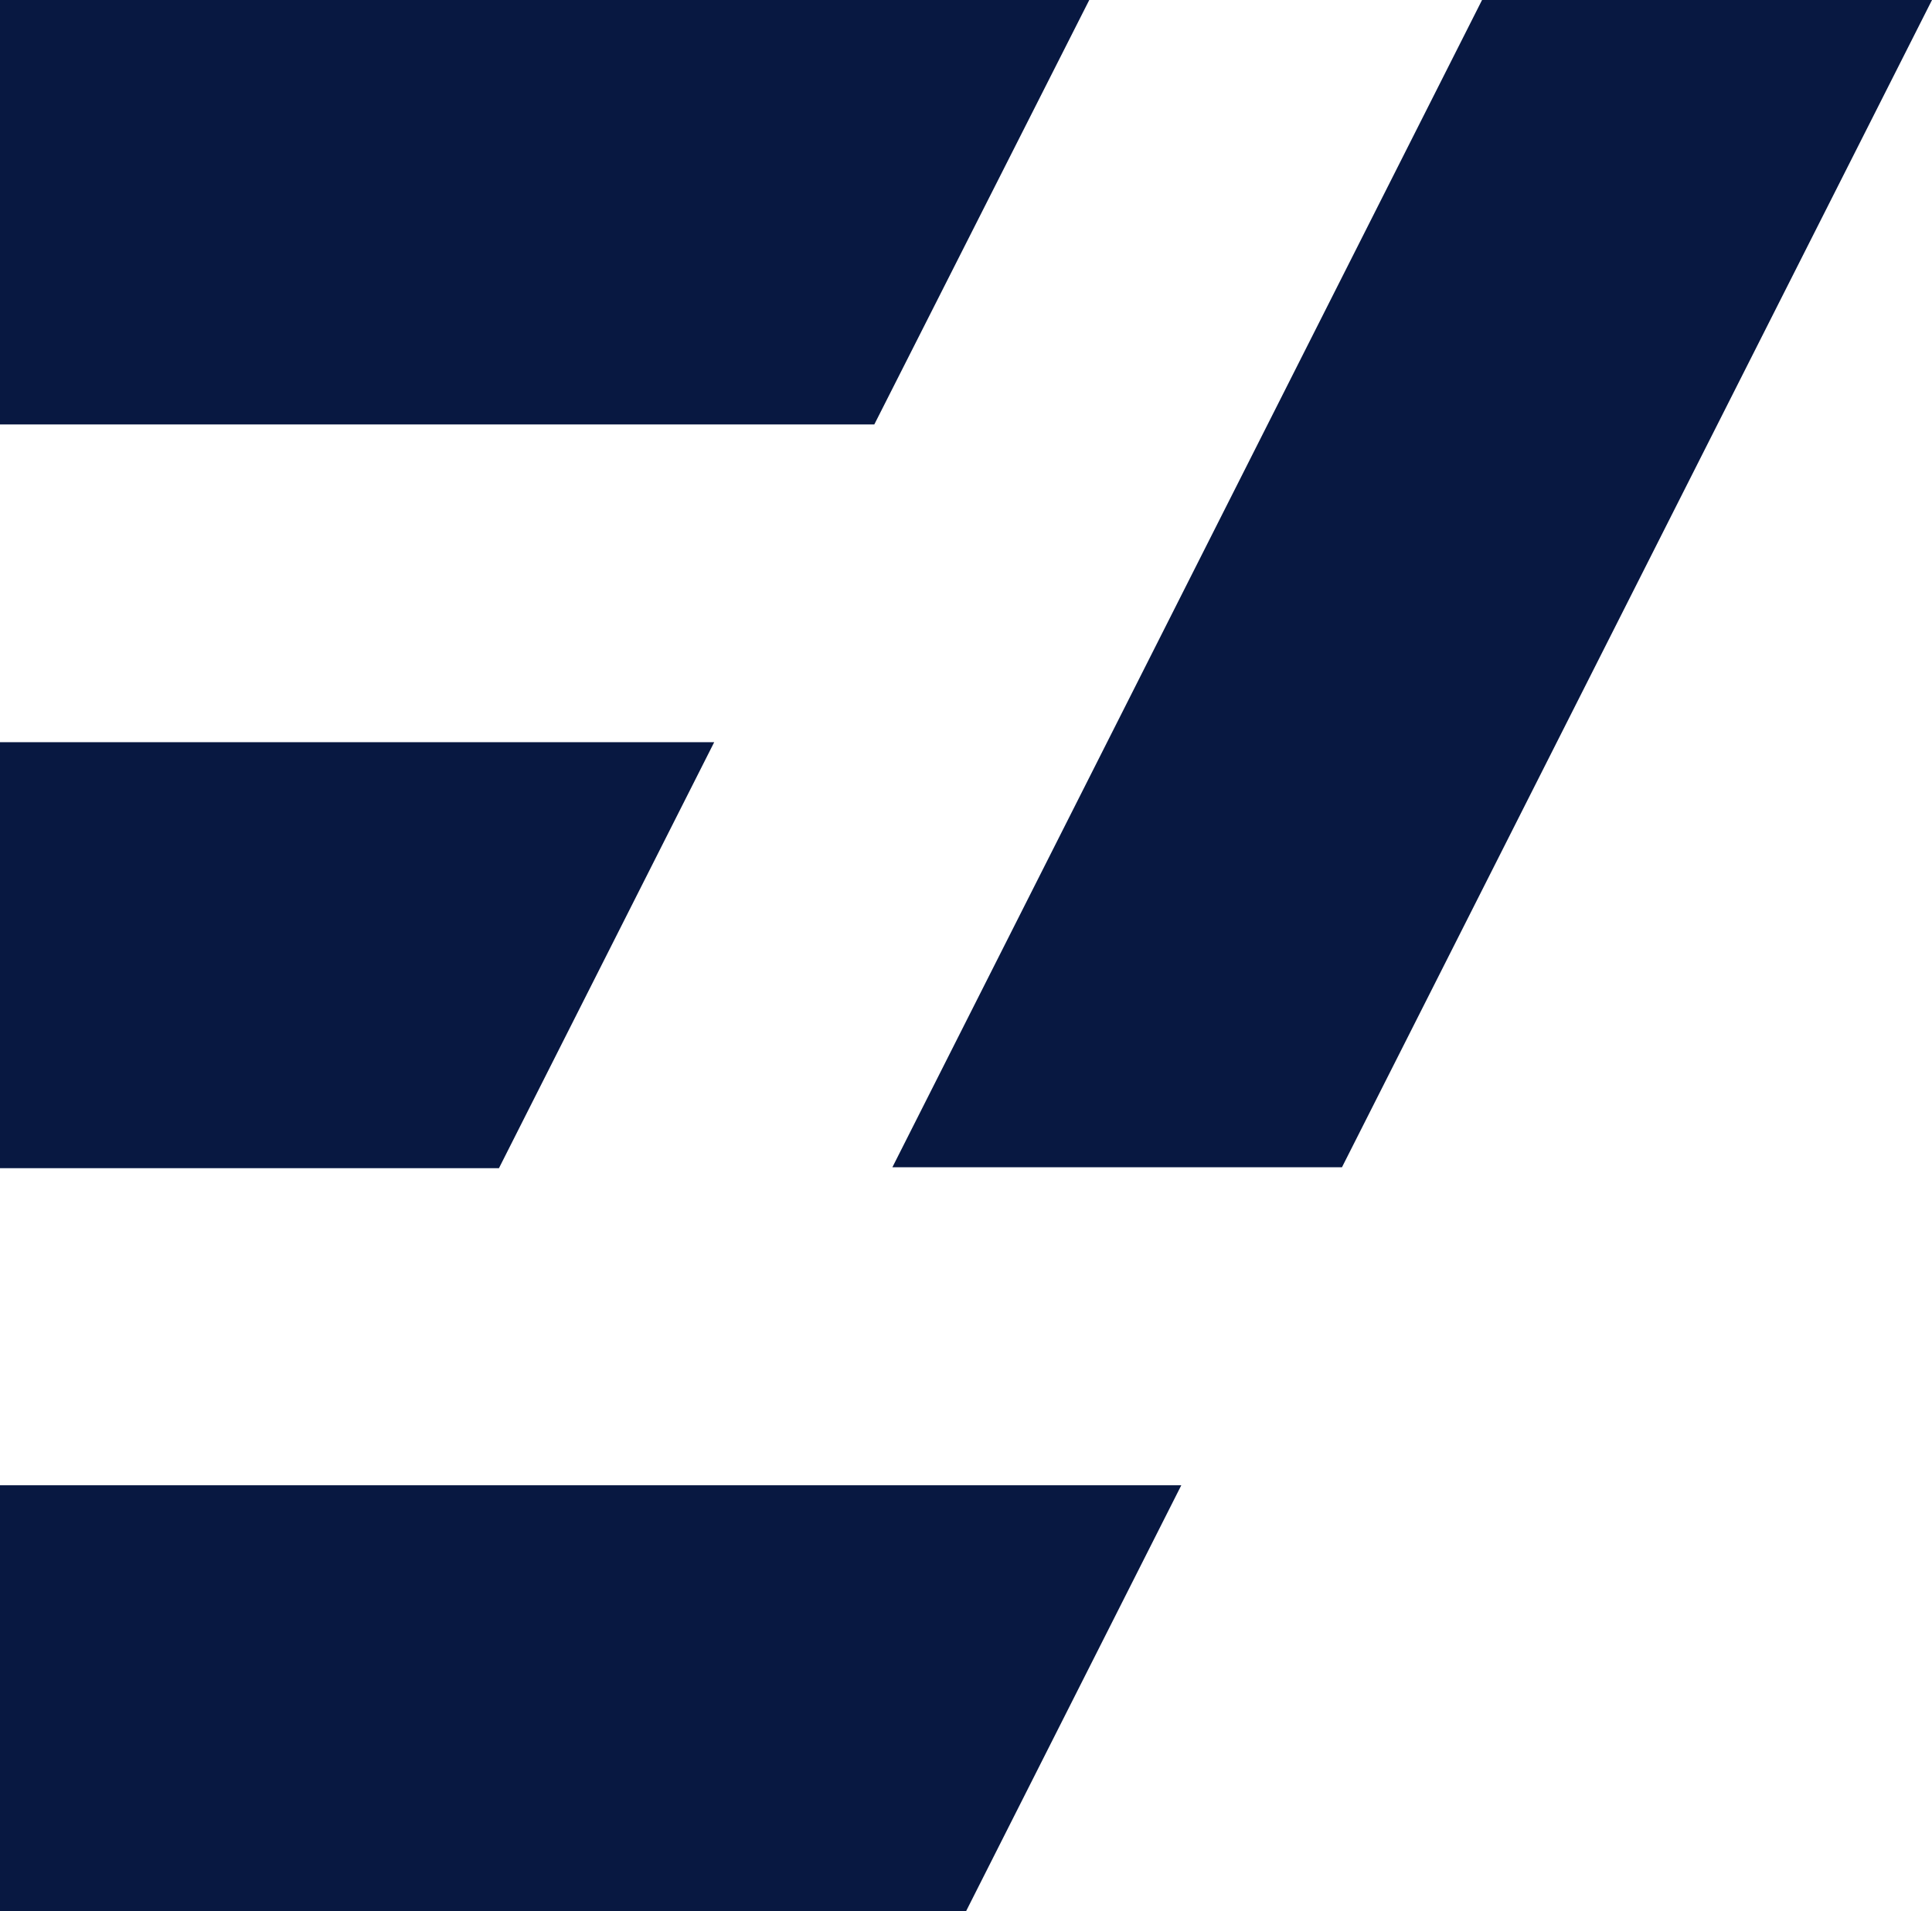 <svg xmlns:xlink="http://www.w3.org/1999/xlink" class="hwc-icon hwc-i-logo-symbol-small block fill-blue-900" role="presentation" xmlns="http://www.w3.org/2000/svg" width="26.261" height="25.981" viewBox="0 0 26.261 25.981"><g fill="#081841"><path d="M14.806,0 L0,0 L0,5.77 L11.884,5.77 C11.884,5.77 14.806,0 14.806,0 L14.806,0 Z" fill="#081841"></path><polygon points="12.13 15.867 18.241 15.867 26.261 0 20.145 0 12.13 15.867" fill="#081841"></polygon><polygon points="9.708 10.089 0 10.089 0 15.88 6.782 15.88 9.708 10.089" fill="#081841"></polygon><path d="M0,25.981 L13.131,25.981 C13.131,25.981 16.057,20.19 16.057,20.19 L0,20.19 L0,25.981 Z" fill="#081841"></path></g></svg>